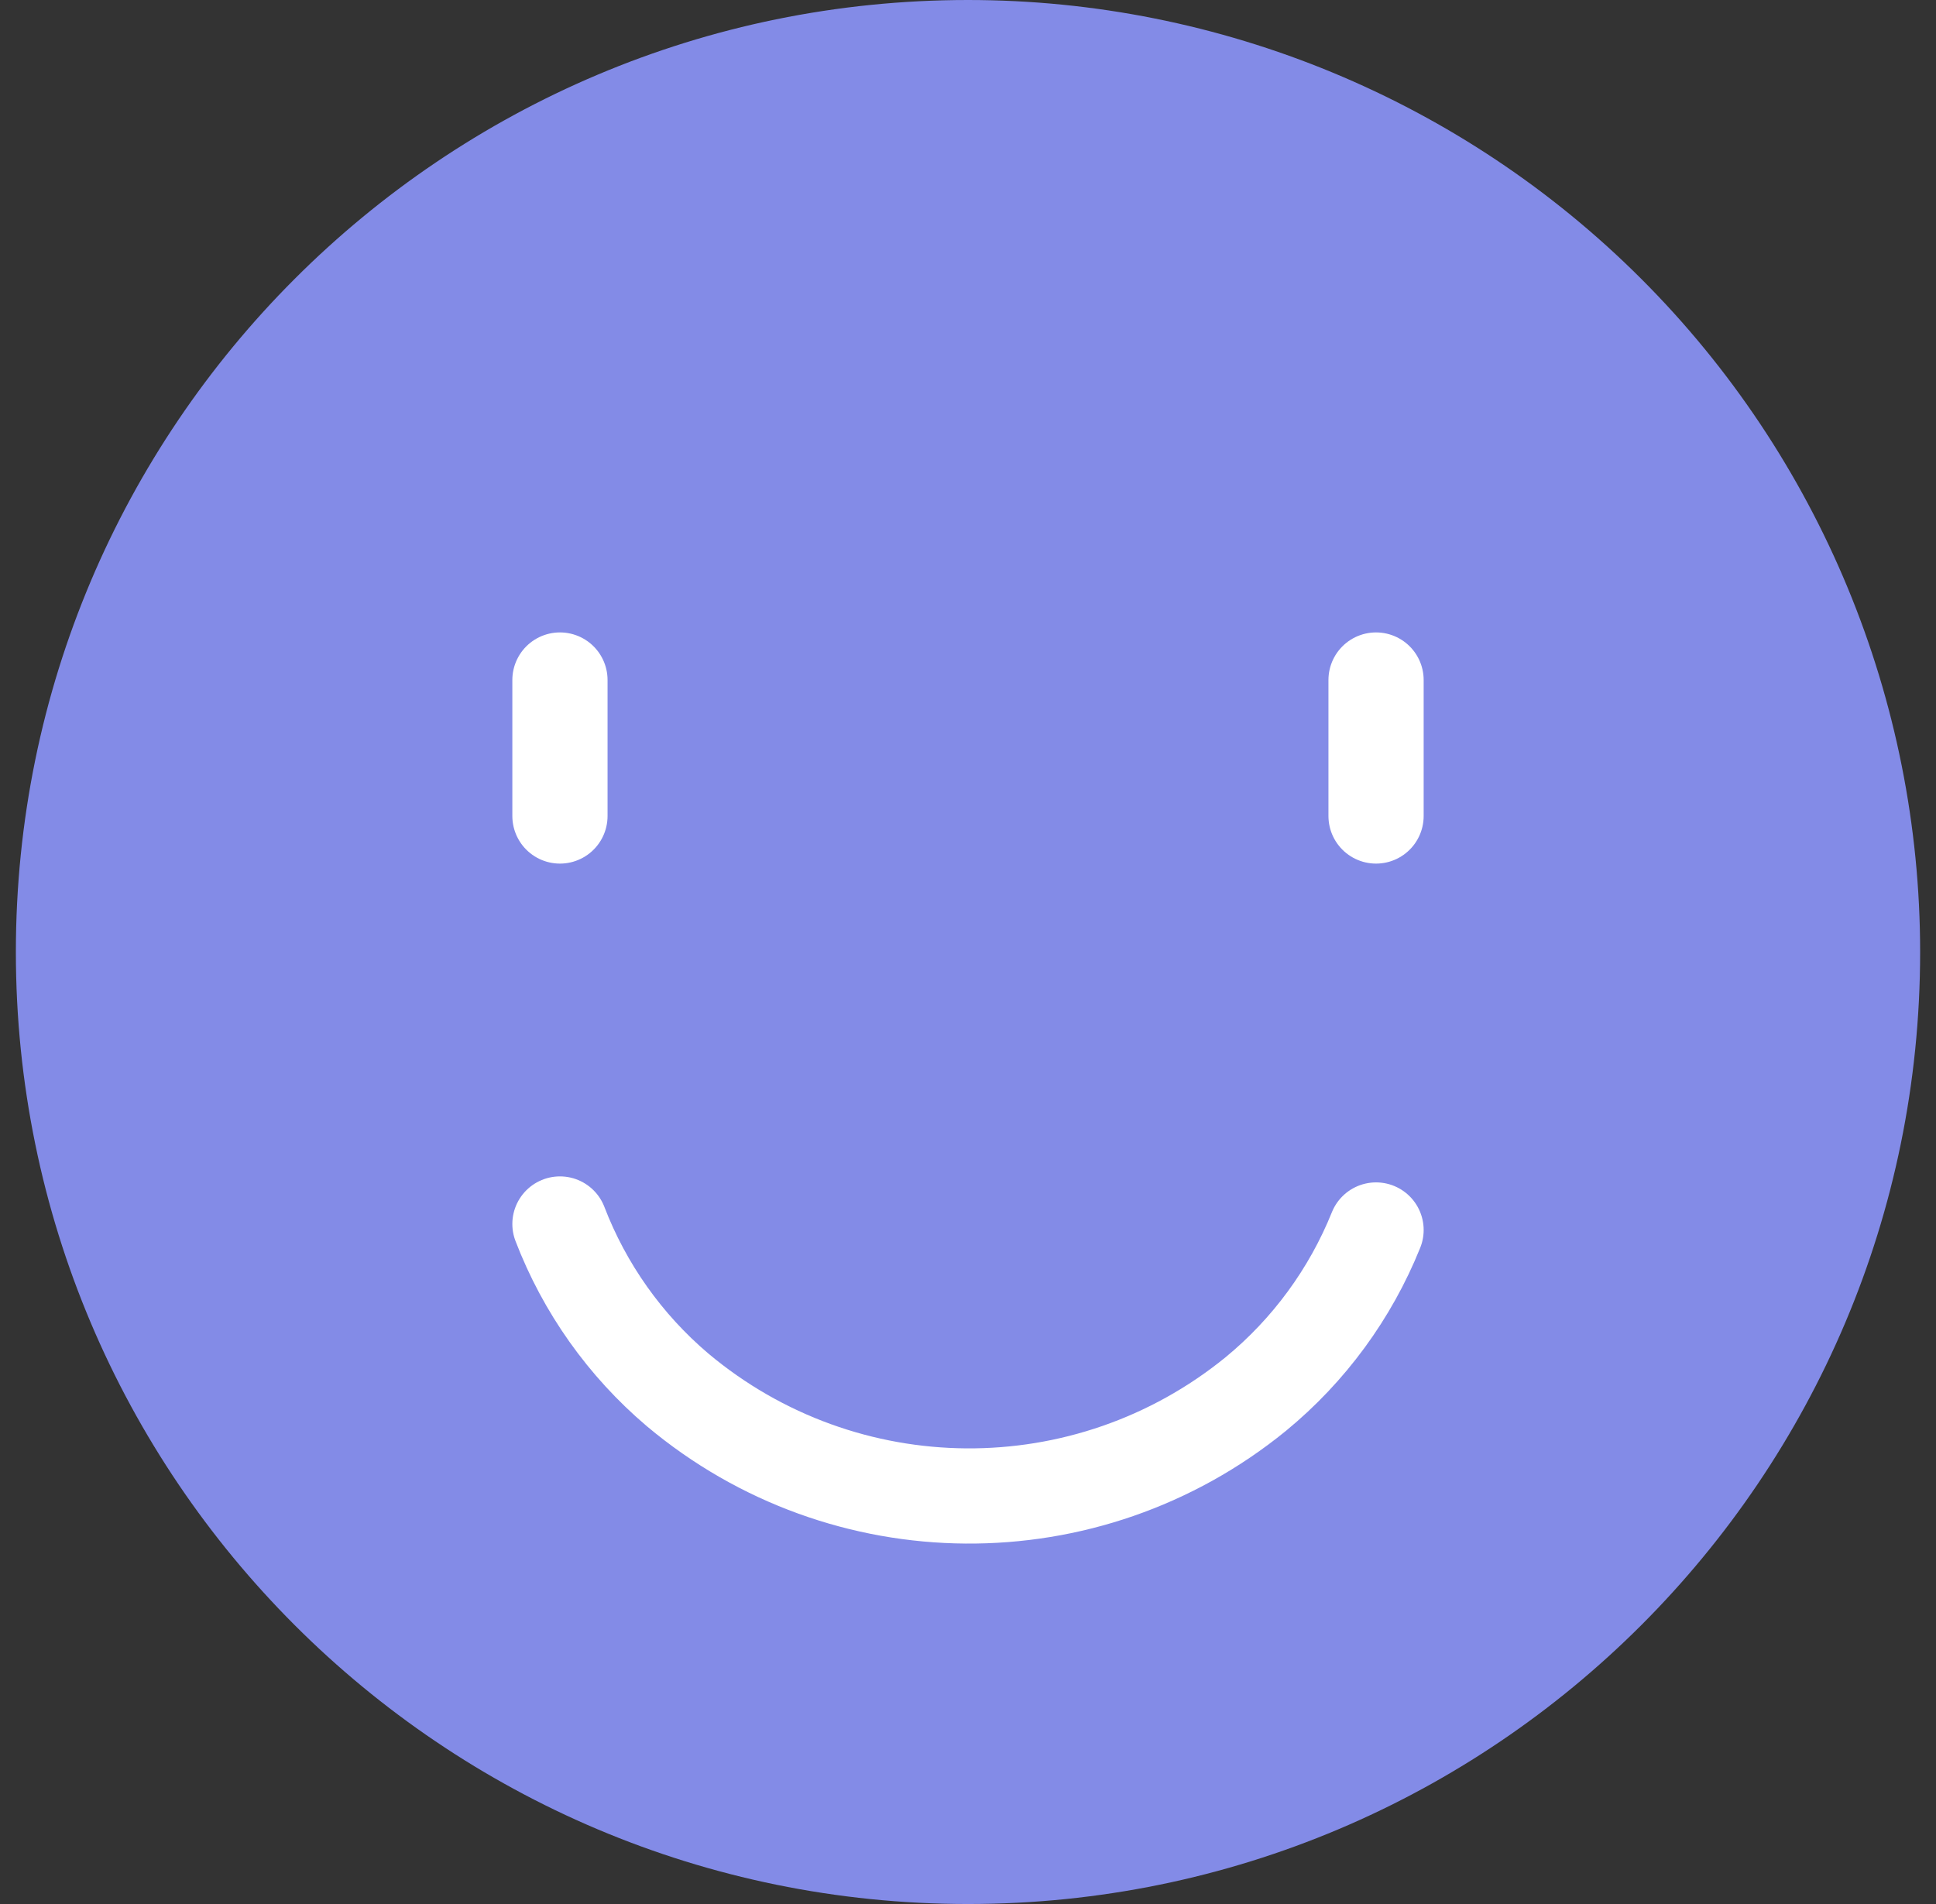 <svg width="61" height="60" viewBox="0 0 61 60" fill="none" xmlns="http://www.w3.org/2000/svg">
<rect x="0" y="0" width="61" height="60" fill="#333333" stroke="none"/>
<path fill-rule="evenodd" clip-rule="evenodd" d="M60.5 30C60.5 46.569 47.069 60 30.5 60C13.931 60 0.5 46.569 0.5 30C0.5 13.431 13.931 0 30.5 0C38.456 0 46.087 3.161 51.713 8.787C57.339 14.413 60.5 22.044 60.5 30Z" fill="#838BE7"/>
<path fill-rule="evenodd" clip-rule="evenodd" d="M17.643 38.571C18.42 40.595 19.694 42.392 21.346 43.795C26.601 48.207 34.25 48.263 39.569 43.928C41.244 42.55 42.547 40.772 43.357 38.76" fill="#838BE7"/>
<path d="M17.643 38.571C18.42 40.595 19.694 42.392 21.346 43.795C26.601 48.207 34.25 48.263 39.569 43.928C41.244 42.55 42.547 40.772 43.357 38.76" stroke="white" stroke-width="3" stroke-linecap="round" stroke-linejoin="round"/>
<path fill-rule="evenodd" clip-rule="evenodd" d="M17.643 25.714V21.429V25.714Z" fill="#838BE7"/>
<path d="M17.643 25.714V21.429" stroke="white" stroke-width="3" stroke-linecap="round"/>
<path fill-rule="evenodd" clip-rule="evenodd" d="M43.357 25.714V21.429V25.714Z" fill="#838BE7"/>
<path d="M43.357 25.714V21.429" stroke="white" stroke-width="3" stroke-linecap="round"/>
</svg>

